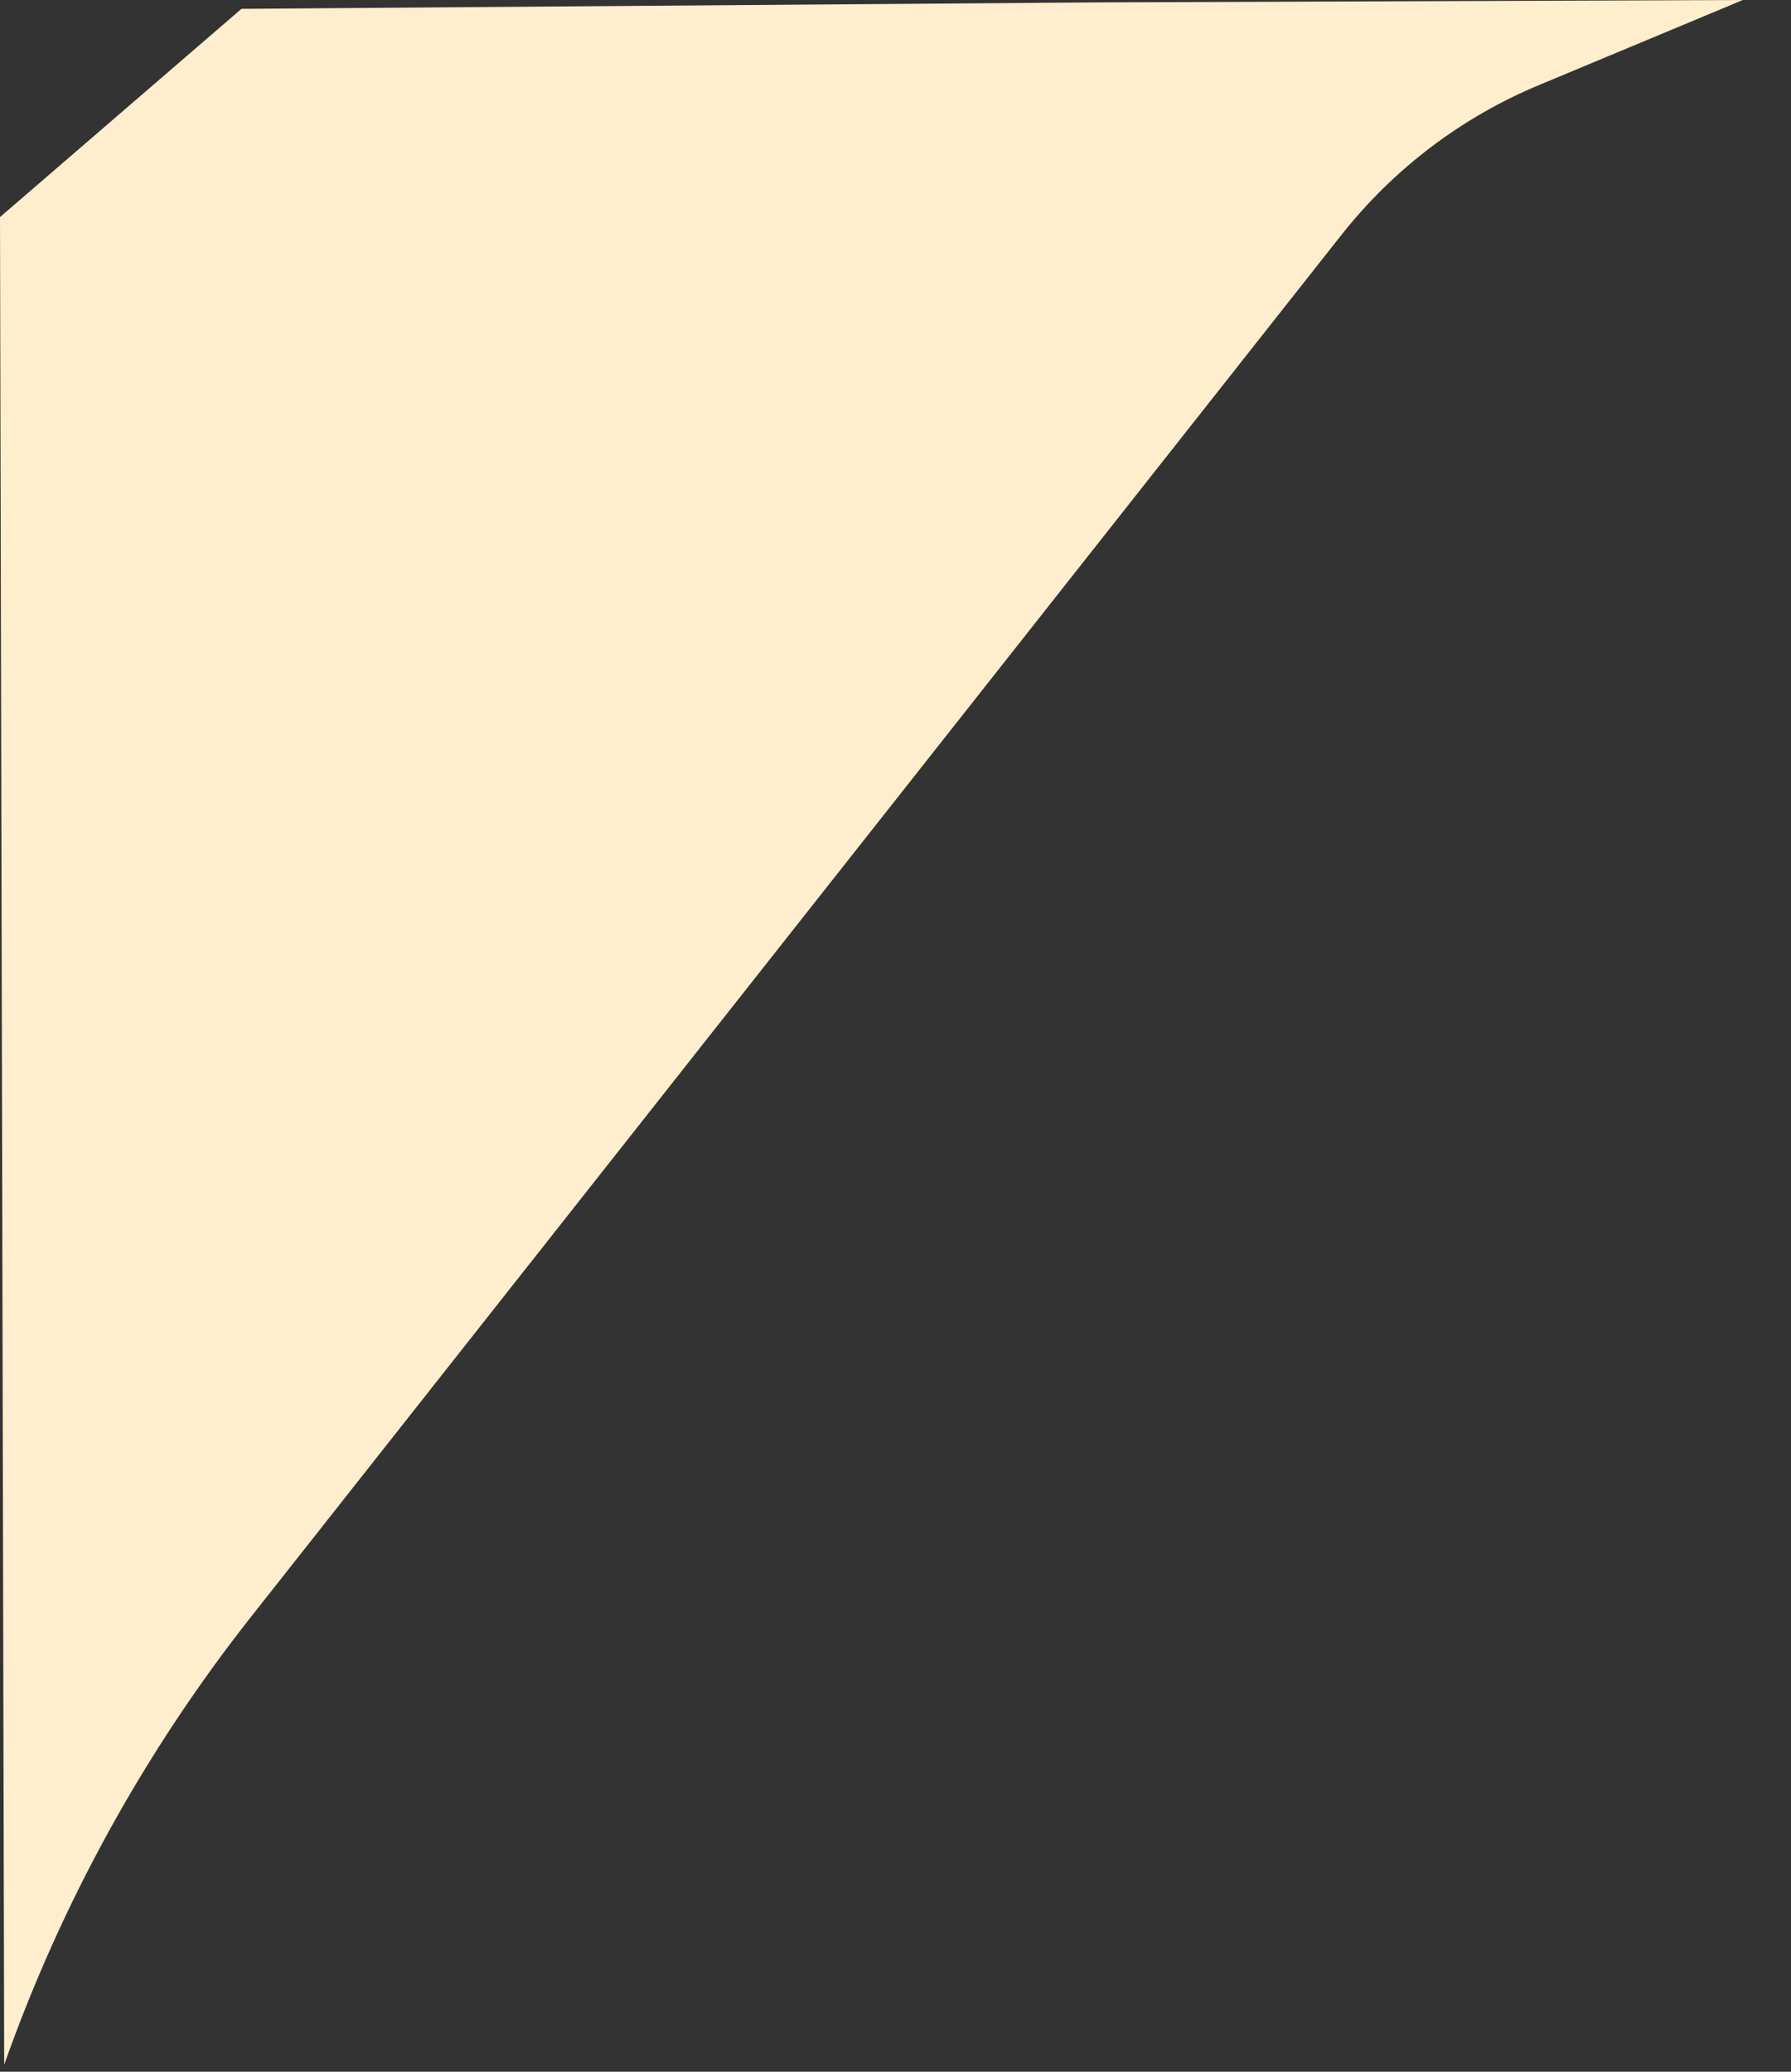<?xml version="1.0" encoding="utf-8"?>
<svg xmlns="http://www.w3.org/2000/svg" fill="none" height="100%" overflow="visible" preserveAspectRatio="none" style="display: block;" viewBox="0 0 32 37" width="100%">
<rect x="0" y="0" width="32" height="37" fill="#333333" stroke="none"/>
<g id="Rectangle 3468051" style="mix-blend-mode:soft-light">
<path d="M4.314 0.158L19.553 0.043L31.14 0L27.498 1.519C26.112 2.096 24.897 3.018 23.967 4.196L4.488 28.872C2.588 31.279 1.097 33.983 0.075 36.874V36.874L1.87152e-05 3.877L4.314 0.158Z" fill="#FFEECD"/>
</g>
</svg>